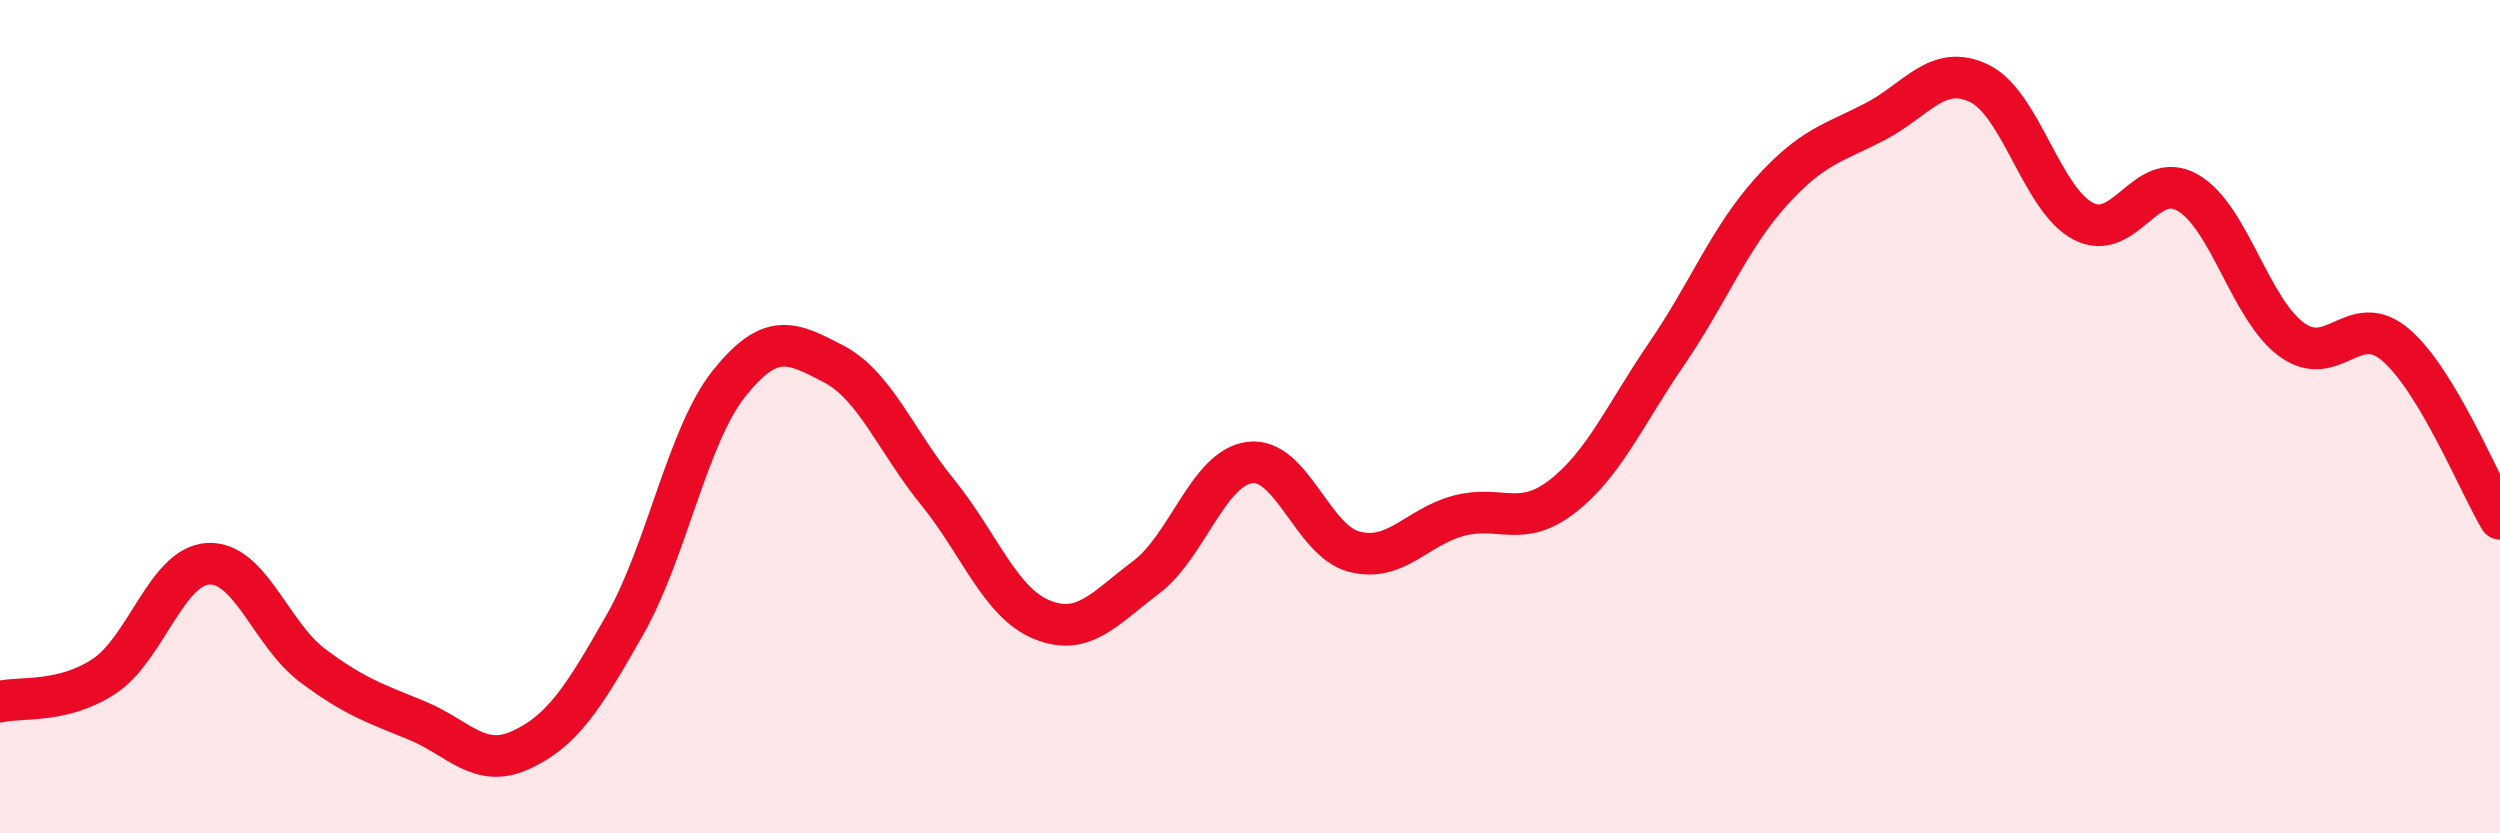 
    <svg width="60" height="20" viewBox="0 0 60 20" xmlns="http://www.w3.org/2000/svg">
      <path
        d="M 0,16.84 C 0.5,16.72 1.5,16.89 2.5,16.23 C 3.5,15.57 4,13.58 5,13.53 C 6,13.48 6.5,15.22 7.5,15.97 C 8.5,16.72 9,16.88 10,17.29 C 11,17.7 11.5,18.46 12.5,18 C 13.5,17.54 14,16.75 15,14.99 C 16,13.23 16.5,10.45 17.5,9.2 C 18.5,7.95 19,8.21 20,8.73 C 21,9.25 21.5,10.58 22.5,11.81 C 23.5,13.04 24,14.46 25,14.87 C 26,15.28 26.5,14.61 27.5,13.86 C 28.5,13.11 29,11.22 30,11.1 C 31,10.98 31.5,12.98 32.5,13.24 C 33.5,13.5 34,12.65 35,12.38 C 36,12.11 36.5,12.69 37.5,11.91 C 38.5,11.13 39,9.95 40,8.49 C 41,7.03 41.5,5.72 42.5,4.61 C 43.5,3.5 44,3.44 45,2.92 C 46,2.4 46.5,1.52 47.5,2 C 48.5,2.48 49,4.79 50,5.31 C 51,5.83 51.5,4.05 52.5,4.62 C 53.5,5.19 54,7.42 55,8.15 C 56,8.88 56.5,7.42 57.5,8.28 C 58.5,9.14 59.5,11.62 60,12.45L60 20L0 20Z"
        fill="#EB0A25"
        opacity="0.1"
        stroke-linecap="round"
        stroke-linejoin="round"
      />
      <path
        d="M 0,16.84 C 0.5,16.72 1.5,16.89 2.5,16.23 C 3.5,15.57 4,13.58 5,13.53 C 6,13.48 6.5,15.22 7.5,15.97 C 8.5,16.72 9,16.88 10,17.29 C 11,17.7 11.5,18.46 12.5,18 C 13.5,17.54 14,16.75 15,14.99 C 16,13.23 16.5,10.45 17.5,9.2 C 18.5,7.95 19,8.21 20,8.73 C 21,9.25 21.5,10.58 22.5,11.81 C 23.5,13.04 24,14.46 25,14.87 C 26,15.28 26.5,14.61 27.5,13.86 C 28.5,13.11 29,11.22 30,11.1 C 31,10.98 31.5,12.98 32.5,13.24 C 33.5,13.5 34,12.65 35,12.38 C 36,12.11 36.5,12.69 37.5,11.91 C 38.5,11.13 39,9.95 40,8.49 C 41,7.03 41.5,5.72 42.5,4.61 C 43.5,3.5 44,3.44 45,2.92 C 46,2.4 46.5,1.52 47.5,2 C 48.5,2.48 49,4.79 50,5.31 C 51,5.83 51.5,4.05 52.5,4.62 C 53.5,5.19 54,7.42 55,8.15 C 56,8.88 56.5,7.42 57.5,8.28 C 58.5,9.14 59.5,11.62 60,12.45"
        stroke="#EB0A25"
        stroke-width="1"
        fill="none"
        stroke-linecap="round"
        stroke-linejoin="round"
      />
    </svg>
  